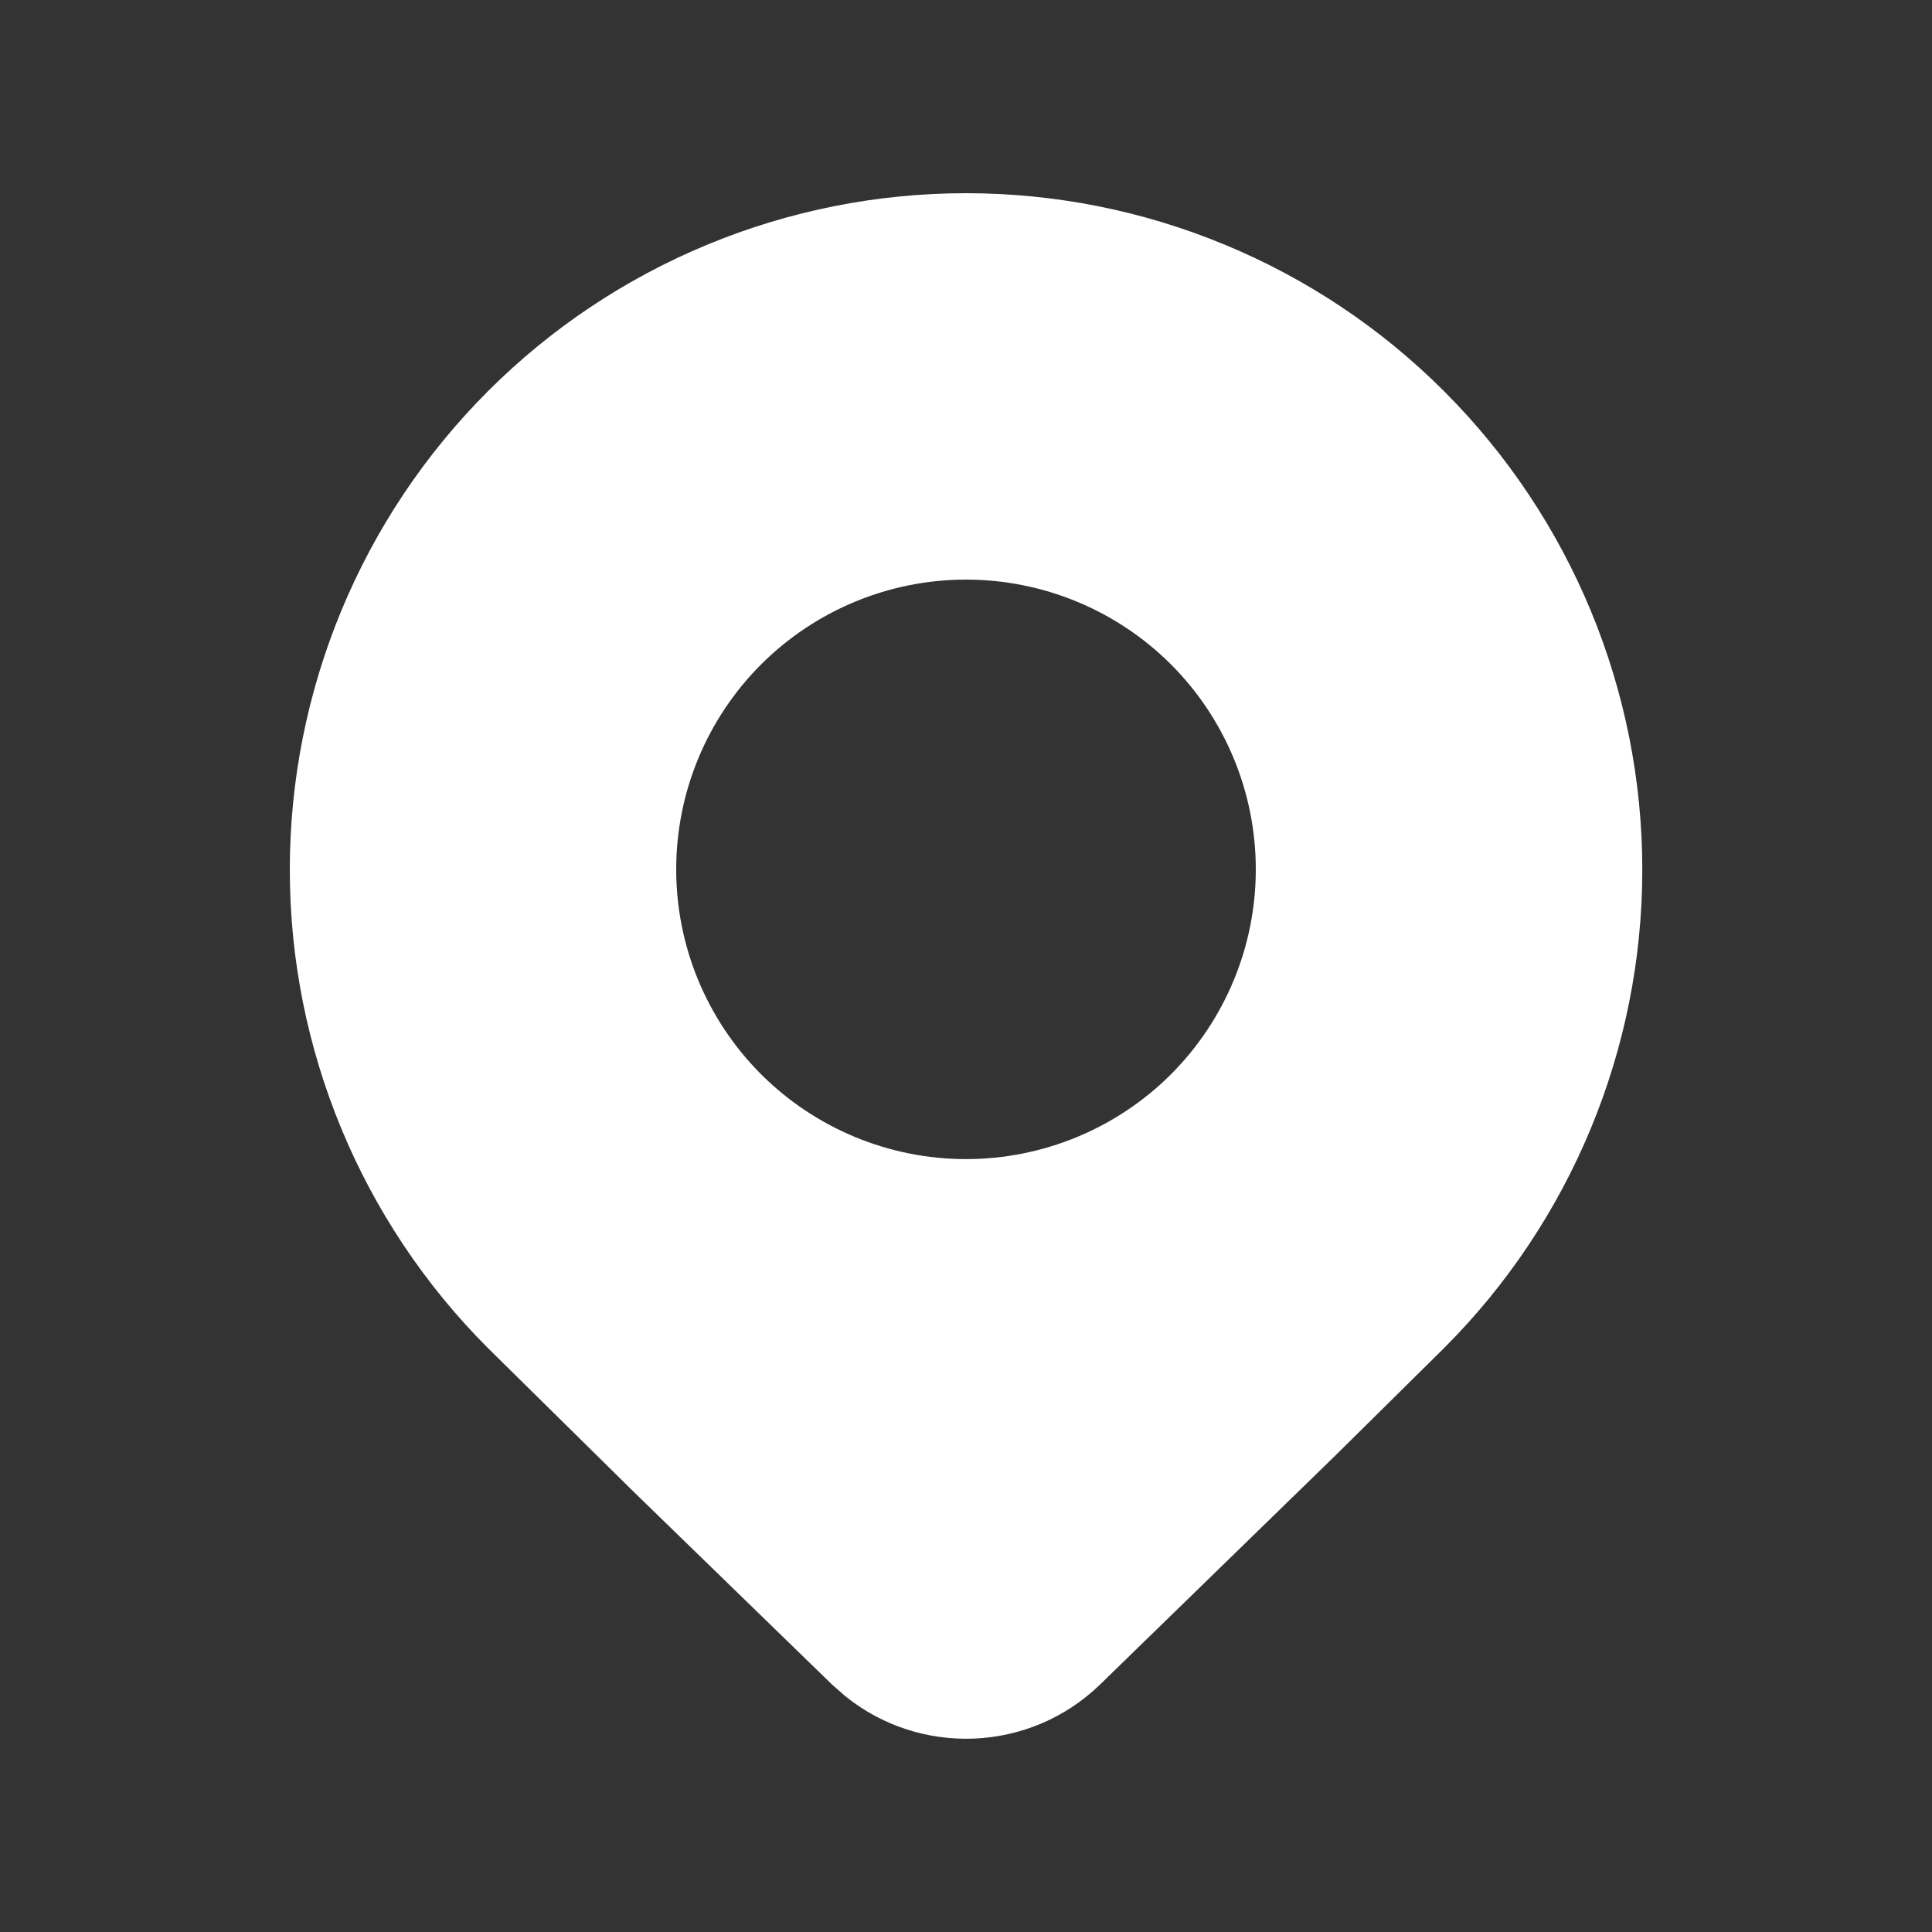 <svg width="20" height="20" viewBox="0 0 20 20" fill="none" xmlns="http://www.w3.org/2000/svg">
<rect x="0" y="0" width="20" height="20" fill="#333333" stroke="none"/>
<path d="M14.95 13.954C16.263 12.641 17.001 10.86 17.001 9.003C17.001 7.145 16.263 5.364 14.95 4.051C14.3 3.4 13.529 2.885 12.679 2.533C11.83 2.181 10.92 2 10 2C9.081 2 8.171 2.181 7.321 2.533C6.472 2.885 5.7 3.4 5.05 4.051C3.738 5.364 3 7.145 3 9.003C3 10.86 3.738 12.641 5.05 13.954L6.571 15.454L8.614 17.439L8.747 17.556C9.522 18.184 10.657 18.145 11.387 17.439L13.822 15.069L14.95 13.954ZM10 11.999C9.205 11.999 8.442 11.683 7.879 11.121C7.316 10.558 7 9.795 7 9C7 8.204 7.316 7.441 7.879 6.878C8.442 6.316 9.205 6 10 6C10.796 6 11.559 6.316 12.122 6.878C12.684 7.441 13 8.204 13 9C13 9.795 12.684 10.558 12.122 11.121C11.559 11.683 10.796 11.999 10 11.999Z" fill="white"/>
</svg>
